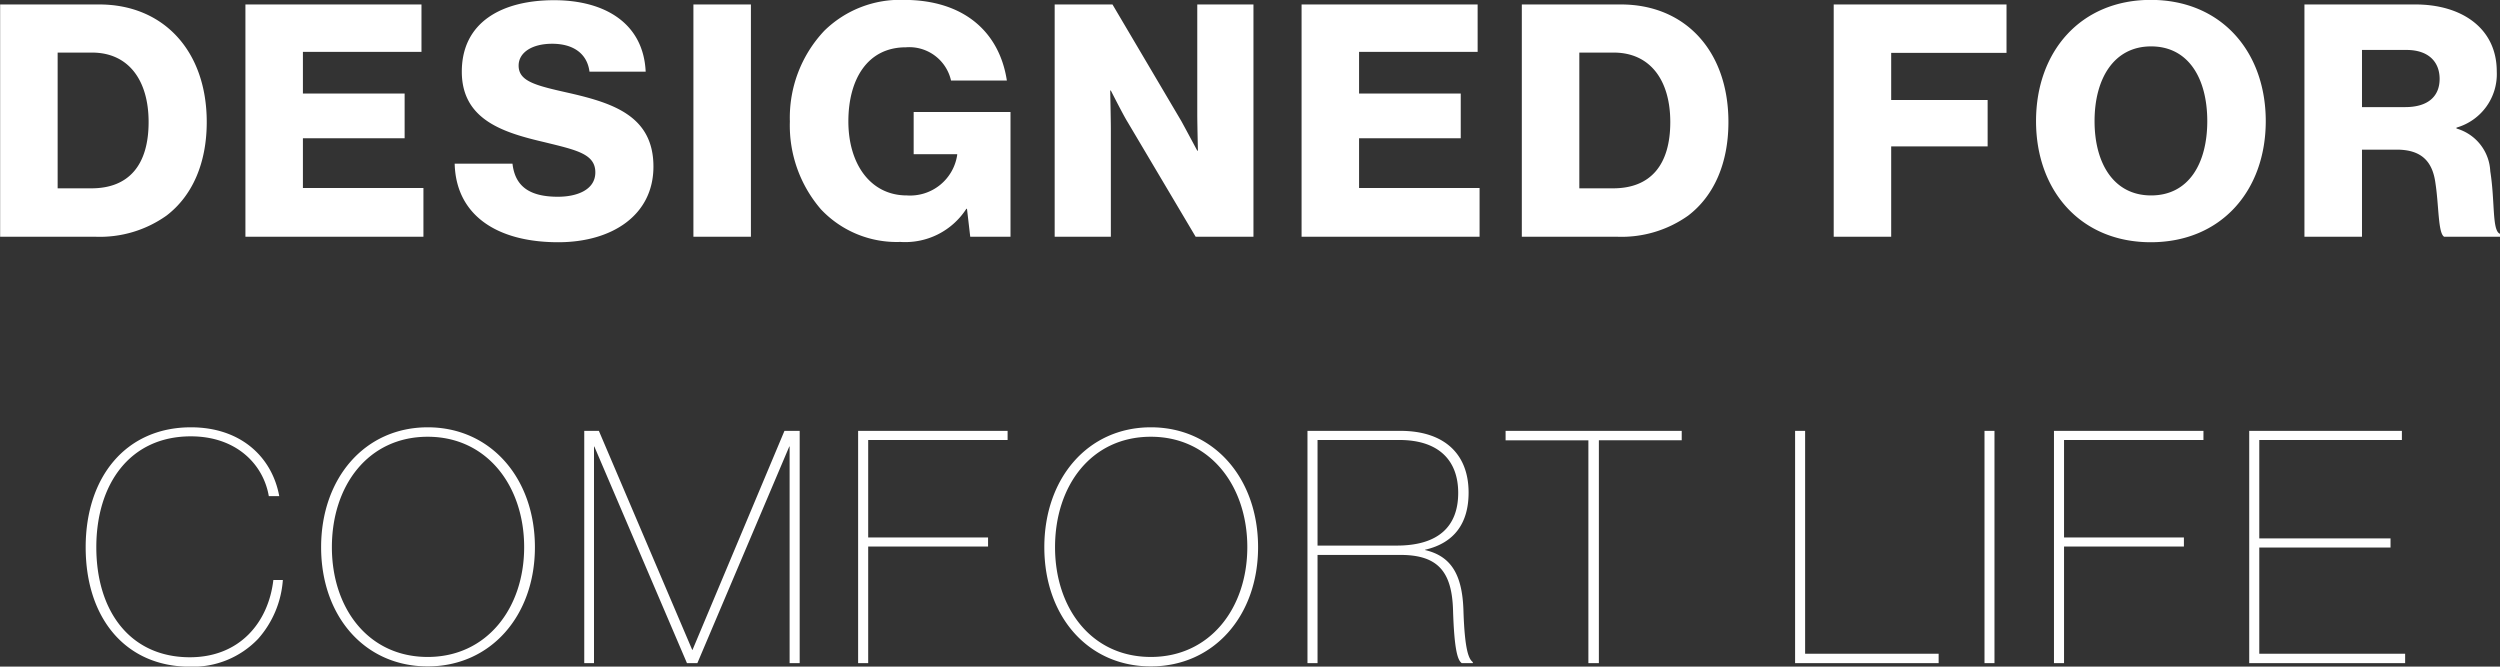 <svg xmlns="http://www.w3.org/2000/svg" width="246.25" height="65.66" viewBox="0 0 246.25 65.66">
  <rect x="0" y="0" width="246.25" height="65.66" fill="#333333" stroke="none"/>
  <defs>
    <style>
      .cls-1 {
        fill: #fff;
        fill-rule: evenodd;
      }
    </style>
  </defs>
  <path id="DESIGNED_FOR_COMFORT_LIFE" data-name="DESIGNED FOR COMFORT LIFE" class="cls-1" d="M70.022,8423.11v-13.37h3.392c3.552,0,5.568,2.68,5.568,6.84,0,4.2-1.92,6.53-5.632,6.53H70.022Zm-5.664,4.77h9.407a11.324,11.324,0,0,0,6.975-2.08c2.56-1.95,3.968-5.18,3.968-9.22,0-7-4.256-11.58-10.591-11.58H64.358v22.88Zm24.16,0h17.534v-4.8H94.181v-4.9H104.2v-4.41H94.181v-4.1H105.86V8405H88.518v22.88Zm30.815,0.54c5.279,0,9.375-2.65,9.375-7.45,0-4.9-3.84-6.21-8.095-7.2-3.424-.77-5.184-1.15-5.184-2.75,0-1.28,1.312-2.15,3.3-2.15,2.112,0,3.456.99,3.68,2.75h5.535c-0.224-4.8-4.064-7.04-9.023-7.04-5.12,0-9.088,2.15-9.088,7.04,0,4.8,4.192,6.02,8.16,6.95,3.136,0.77,4.992,1.15,4.992,2.97,0,1.73-1.824,2.4-3.68,2.4-2.72,0-4.224-.96-4.48-3.26h-5.695C109.254,8425.73,113.253,8428.42,119.333,8428.42Zm13.312-.54h5.664V8405h-5.664v22.88Zm20.383,0.51a7.159,7.159,0,0,0,6.5-3.26h0.064l0.32,2.75h3.967v-12.29H154.34v4.16h4.288v0.07a4.688,4.688,0,0,1-4.96,3.99c-3.584,0-5.76-3.1-5.76-7.29,0-4.16,1.888-7.3,5.664-7.3a4.215,4.215,0,0,1,4.448,3.27h5.5c-0.736-4.8-4.255-7.94-10.143-7.94a10.65,10.65,0,0,0-7.839,3.04,12.471,12.471,0,0,0-3.392,8.93,12.629,12.629,0,0,0,3.072,8.67A10.246,10.246,0,0,0,153.028,8428.39Zm15.2-.51h5.535v-10.66c0-.8-0.064-3.74-0.064-3.74h0.064s1.248,2.46,1.632,3.07l6.72,11.33h5.695V8405h-5.535v10.85c0,0.8.064,3.55,0.064,3.55h-0.064s-1.216-2.27-1.568-2.91L173.924,8405h-5.695v22.88Zm24.32,0h17.534v-4.8H198.212v-4.9h10.015v-4.41H198.212v-4.1h11.679V8405H192.549v22.88Zm27.359-4.77v-13.37H223.3c3.551,0,5.567,2.68,5.567,6.84,0,4.2-1.92,6.53-5.631,6.53h-3.328Zm-5.664,4.77h9.408a11.324,11.324,0,0,0,6.975-2.08c2.56-1.95,3.968-5.18,3.968-9.22,0-7-4.256-11.58-10.592-11.58h-9.759v22.88Zm30.72,0h5.663v-8.9h9.5v-4.57h-9.5v-4.64h11.36V8405H244.964v22.88Zm31.263-4.07c-3.68,0-5.568-3.16-5.568-7.32s1.888-7.36,5.568-7.36c3.711,0,5.535,3.2,5.535,7.36S279.938,8423.81,276.227,8423.81Zm-0.032,4.61c6.943,0,11.327-5.09,11.327-11.93s-4.384-11.94-11.327-11.94c-6.912,0-11.3,5.09-11.3,11.94S269.283,8428.42,276.2,8428.42Zm15.136-.54H297v-8.58h3.424c2.431,0,3.519,1.16,3.807,3.27,0.352,2.27.256,4.96,0.864,5.31h5.5v-0.29c-0.8-.29-0.48-3.17-0.96-6.17a4.593,4.593,0,0,0-3.328-4.2v-0.09a5.481,5.481,0,0,0,3.968-5.54c0-4.25-3.456-6.59-8-6.59H291.331v22.88ZM297,8415.11v-5.63h4.383c2.176,0,3.264,1.18,3.264,2.85,0,1.73-1.152,2.78-3.392,2.78H297Zm-205.15,38.32c-0.7-3.84-3.776-6.78-8.7-6.78-6.4,0-10.367,4.89-10.367,11.81,0,7.07,4,11.77,10.271,11.77a8.885,8.885,0,0,0,6.719-2.75,9.779,9.779,0,0,0,2.432-5.79H91.269c-0.48,4.16-3.3,7.61-8.223,7.61-5.856,0-9.215-4.51-9.215-10.84,0-6.21,3.3-10.92,9.311-10.92,4.448,0,7.136,2.72,7.68,5.89h1.024Zm14.624,16.77c6.207,0,10.559-4.99,10.559-11.74,0-6.79-4.352-11.81-10.559-11.81s-10.5,5.02-10.5,11.81S100.261,8470.2,106.469,8470.2Zm0-.93c-5.856,0-9.439-4.8-9.439-10.81,0-6.08,3.584-10.88,9.439-10.88,5.823,0,9.5,4.83,9.5,10.88C115.972,8464.47,112.292,8469.27,106.469,8469.27Zm25.536,0.61h1.024l9.055-21.34h0.032v21.34h0.992V8447h-1.5l-9.055,21.57h-0.032L123.333,8447h-1.44v22.88h0.96v-21.34h0.032Zm17.856-21.98h13.727V8447H148.869v22.88h0.992v-11.49h11.807v-0.89H149.861v-9.6Zm27.839,22.3c6.208,0,10.56-4.99,10.56-11.74,0-6.79-4.352-11.81-10.56-11.81s-10.495,5.02-10.495,11.81S171.493,8470.2,177.7,8470.2Zm0-.93c-5.855,0-9.439-4.8-9.439-10.81,0-6.08,3.584-10.88,9.439-10.88,5.824,0,9.5,4.83,9.5,10.88C187.2,8464.47,183.524,8469.27,177.7,8469.27Zm16.417-10.05h8.159c3.648,0,5.056,1.6,5.184,5.35,0.128,4.32.512,5.05,0.864,5.31h1.088v-0.1c-0.352-.29-0.8-0.93-0.928-5.21-0.128-3.33-1.152-5.22-3.776-5.83v-0.03c2.912-.67,4.288-2.65,4.288-5.63,0-3.9-2.5-6.08-6.72-6.08h-9.151v22.88h0.992v-10.66Zm0-11.32h8.063c3.776,0,5.792,1.92,5.792,5.21,0,3.33-1.984,5.19-6.048,5.19h-7.807v-10.4Zm27.711,21.98v-21.95h8.16V8447H212.645v0.93H220.8v21.95h1.024Zm20.32-22.88h-0.992v22.88H255.3v-0.93H242.148V8447Zm18.656,0h-0.992v22.88H260.8V8447Zm6.848,0.9h13.727V8447H266.66v22.88h0.992v-11.49h11.807v-0.89H267.652v-9.6Zm19.231,0H300.93V8447H285.892v22.88H301.25v-0.93H286.883v-10.46h12.928v-0.9H286.883v-9.69Z" transform="translate(-64.344 -8404.56)"/>
</svg>
